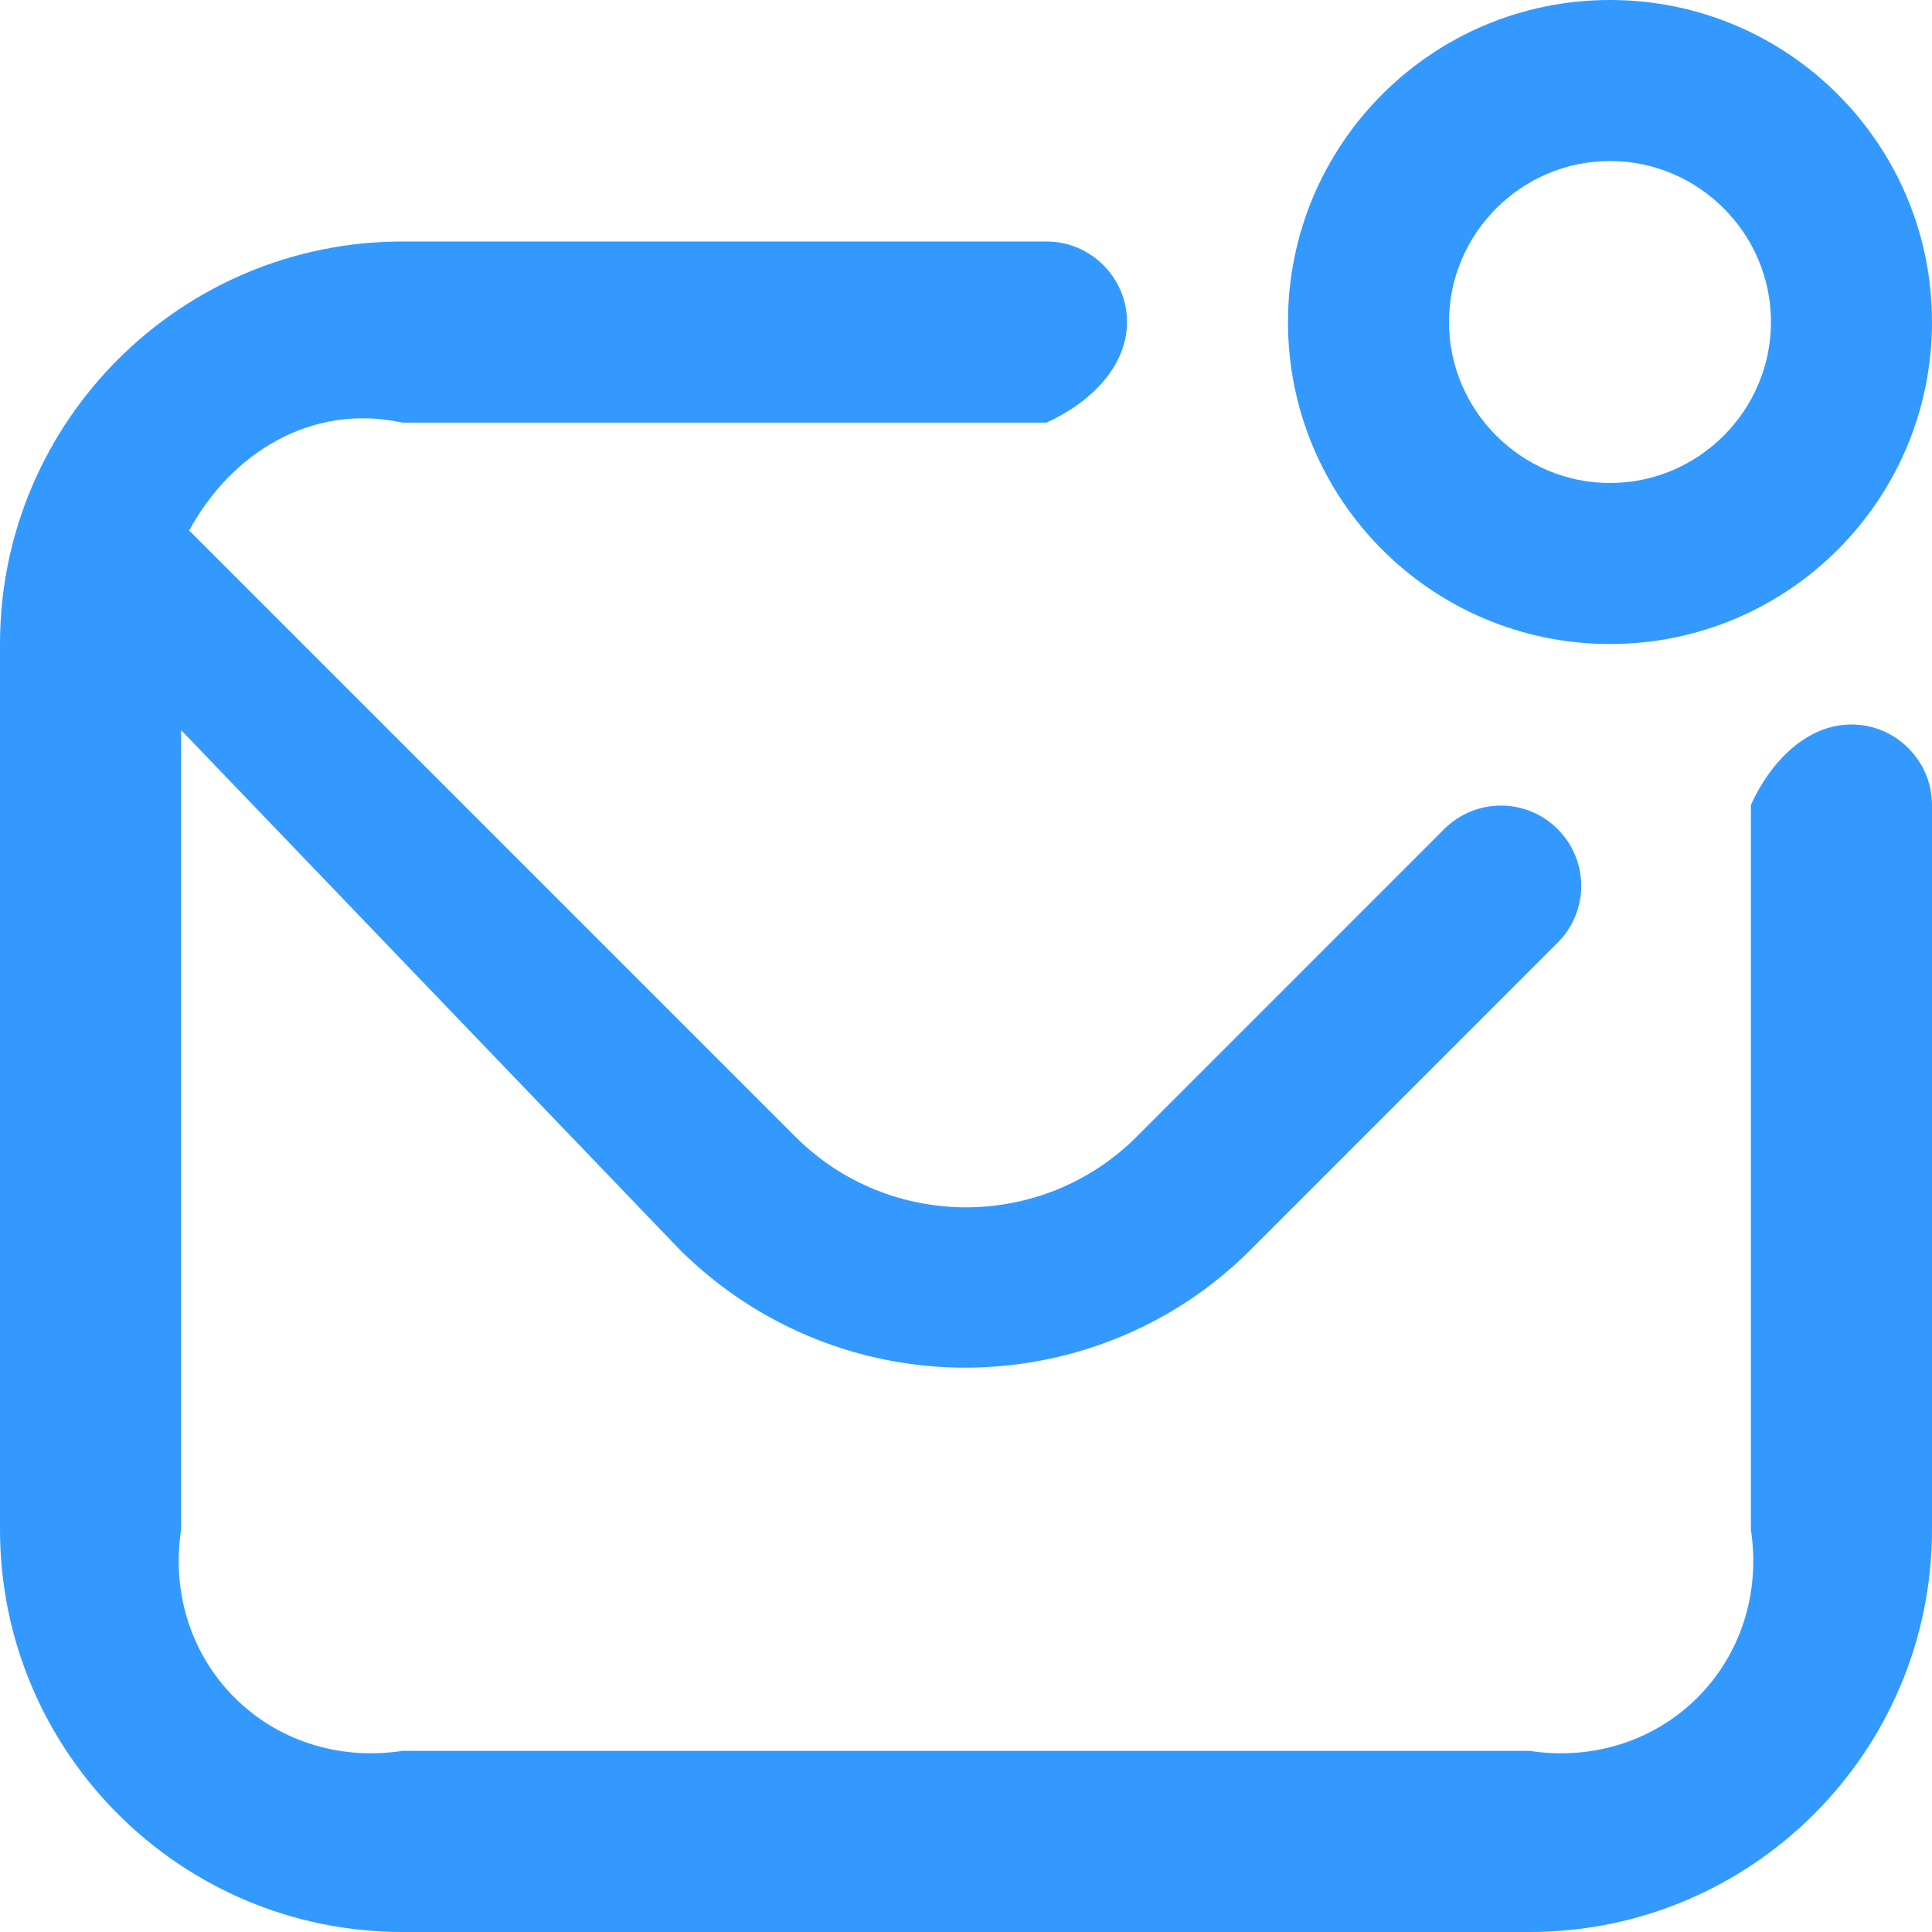 ﻿<?xml version="1.0" encoding="utf-8"?>
<svg version="1.1" xmlns:xlink="http://www.w3.org/1999/xlink" width="32px" height="32px" xmlns="http://www.w3.org/2000/svg">
  <g transform="matrix(1 0 0 1 -316 -138 )">
    <path d="M 30.667 12  C 31.4 12  32 12.6  32 13.333  L 32 25.333  C 32 29.013  29.013 32  25.333 32  L 6.667 32  C 2.987 32  0 29.013  0 25.333  L 0 10.667  C 0 6.987  2.987 4  6.667 4  L 17.333 4  C 18.067 4  18.667 4.6  18.667 5.333  C 18.667 6.067  18.067 6.667  17.333 7  L 6.667 7  C 5.133 6.667  3.813 7.533  3.133 8.787  L 13.173 18.827  C 14.733 20.387  17.267 20.387  18.827 18.827  L 23.92 13.733  C 24.44 13.213  25.28 13.213  25.8 13.733  C 26.32 14.253  26.32 15.093  25.8 15.613  L 20.707 20.707  C 19.413 22  17.693 22.653  15.987 22.653  C 14.28 22.653  12.573 22  11.267 20.707  L 3 12.093  L 3 25.333  C 2.667 27.533  4.467 29.333  6.667 29  L 25.333 29  C 27.533 29.333  29.333 27.533  29 25.333  L 29 13.333  C 29.333 12.6  29.933 12  30.667 12  Z M 26.667 10.667  C 23.72 10.667  21.333 8.28  21.333 5.333  C 21.333 2.387  23.72 0  26.667 0  C 29.613 0  32 2.387  32 5.333  C 32 8.28  29.613 10.667  26.667 10.667  Z M 26.667 2.667  C 25.2 2.667  24 3.867  24 5.333  C 24 6.8  25.2 8  26.667 8  C 28.133 8  29.333 6.8  29.333 5.333  C 29.333 3.867  28.133 2.667  26.667 2.667  Z " fill-rule="nonzero" fill="#3399ff" stroke="none" transform="matrix(1 0 0 1 316 138 )" />
  </g>
</svg>